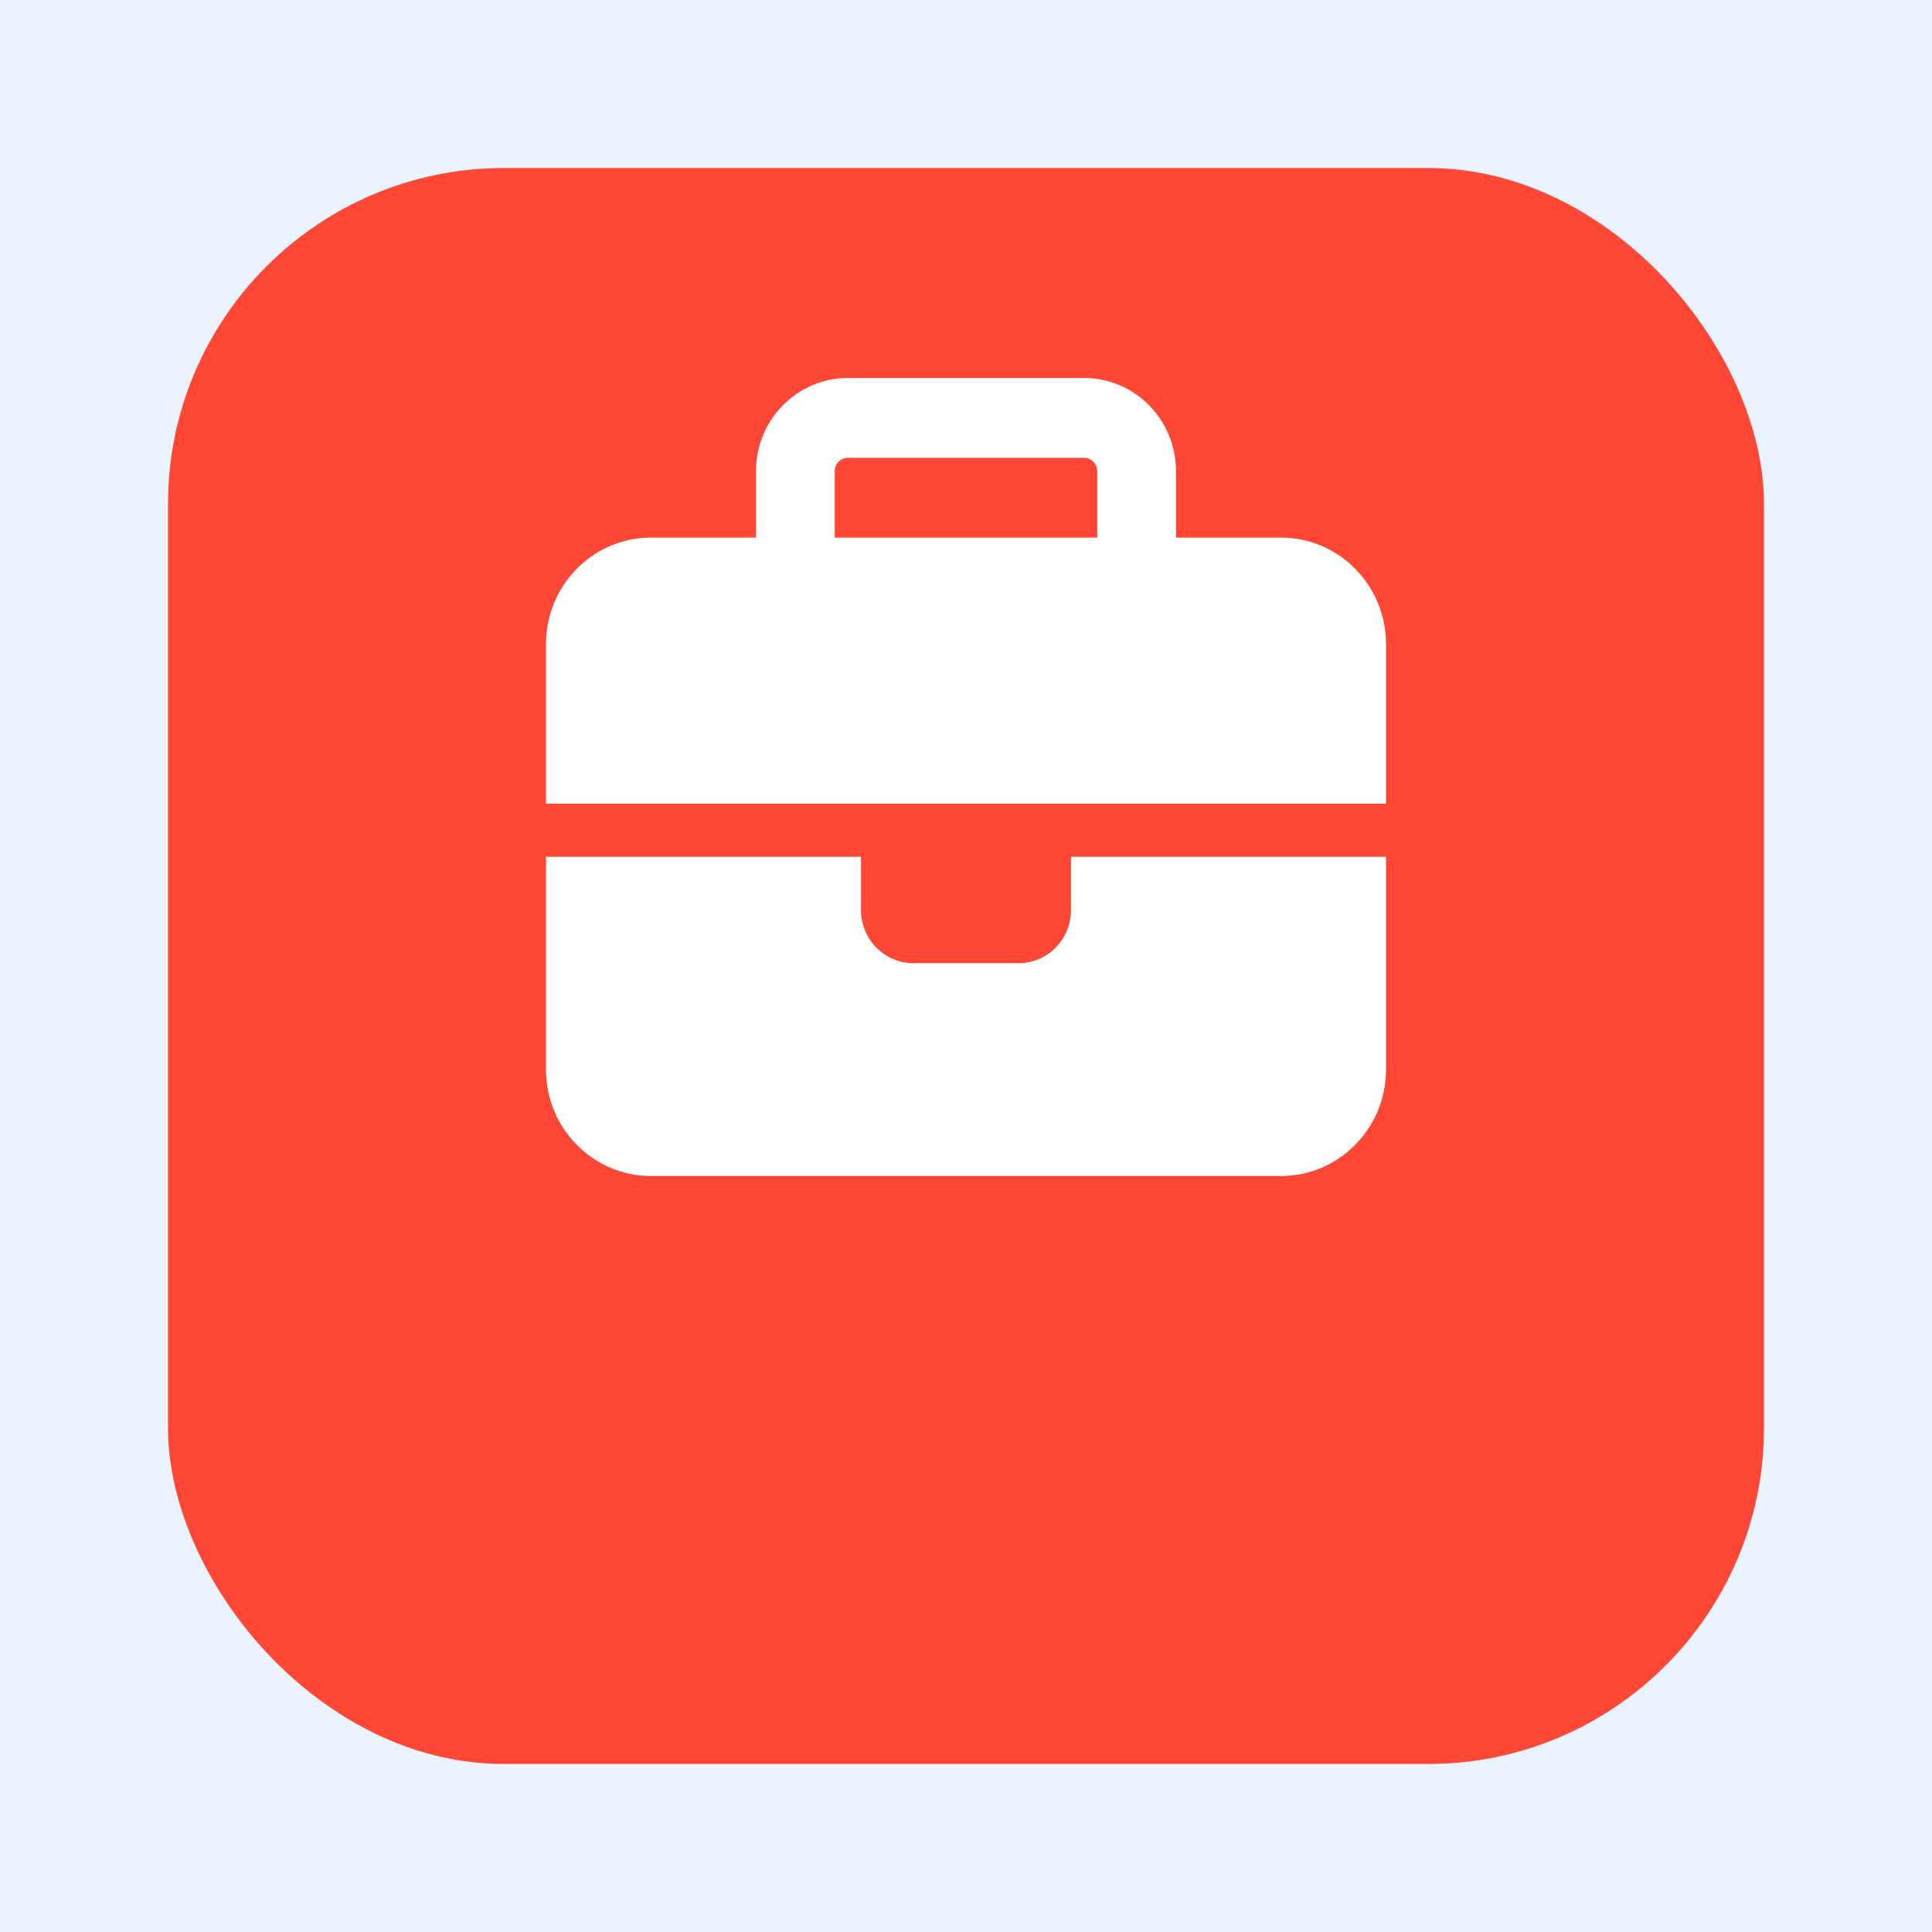 <svg width="46" height="46" viewBox="0 0 46 46" fill="none" xmlns="http://www.w3.org/2000/svg">
<rect width="46" height="46" fill="#E5E5E5"/>
<g clip-path="url(#clip0_0_1)">
<rect width="1200" height="8523" transform="translate(-163 -1828)" fill="white"/>
<rect x="-163" y="-477" width="1200" height="641" fill="#EBF3FF"/>
<g filter="url(#filter0_d_0_1)">
<rect x="4" width="38" height="38" rx="8" fill="#FF4735"/>
</g>
<path d="M20.188 10.9H25.812C25.984 10.9 26.125 11.043 26.125 11.217V12.8H19.875V11.217C19.875 11.043 20.016 10.9 20.188 10.9ZM18 11.217V12.8H15.5C14.121 12.8 13 13.936 13 15.333V19.133H20.5H25.5H33V15.333C33 13.936 31.879 12.8 30.5 12.8H28V11.217C28 9.994 27.02 9 25.812 9H20.188C18.98 9 18 9.994 18 11.217ZM33 20.4H25.5V21.667C25.5 22.367 24.941 22.933 24.25 22.933H21.75C21.059 22.933 20.5 22.367 20.5 21.667V20.4H13V25.467C13 26.864 14.121 28 15.5 28H30.5C31.879 28 33 26.864 33 25.467V20.4Z" fill="white"/>
<g filter="url(#filter1_d_0_1)">
<rect x="-2065.5" y="-6024.5" width="4917" height="12919" stroke="black" stroke-width="5" shape-rendering="crispEdges"/>
</g>
</g>
<rect x="-500" y="-4018" width="6881" height="12179" stroke="black" stroke-width="6"/>
<defs>
<filter id="filter0_d_0_1" x="0" y="0" width="46" height="46" filterUnits="userSpaceOnUse" color-interpolation-filters="sRGB">
<feFlood flood-opacity="0" result="BackgroundImageFix"/>
<feColorMatrix in="SourceAlpha" type="matrix" values="0 0 0 0 0 0 0 0 0 0 0 0 0 0 0 0 0 0 127 0" result="hardAlpha"/>
<feOffset dy="4"/>
<feGaussianBlur stdDeviation="2"/>
<feComposite in2="hardAlpha" operator="out"/>
<feColorMatrix type="matrix" values="0 0 0 0 0 0 0 0 0 0 0 0 0 0 0 0 0 0 0.25 0"/>
<feBlend mode="normal" in2="BackgroundImageFix" result="effect1_dropShadow_0_1"/>
<feBlend mode="normal" in="SourceGraphic" in2="effect1_dropShadow_0_1" result="shape"/>
</filter>
<filter id="filter1_d_0_1" x="-2072" y="-6027" width="4930" height="12932" filterUnits="userSpaceOnUse" color-interpolation-filters="sRGB">
<feFlood flood-opacity="0" result="BackgroundImageFix"/>
<feColorMatrix in="SourceAlpha" type="matrix" values="0 0 0 0 0 0 0 0 0 0 0 0 0 0 0 0 0 0 127 0" result="hardAlpha"/>
<feOffset dy="4"/>
<feGaussianBlur stdDeviation="2"/>
<feComposite in2="hardAlpha" operator="out"/>
<feColorMatrix type="matrix" values="0 0 0 0 0 0 0 0 0 0 0 0 0 0 0 0 0 0 0.25 0"/>
<feBlend mode="normal" in2="BackgroundImageFix" result="effect1_dropShadow_0_1"/>
<feBlend mode="normal" in="SourceGraphic" in2="effect1_dropShadow_0_1" result="shape"/>
</filter>
<clipPath id="clip0_0_1">
<rect width="1200" height="8523" fill="white" transform="translate(-163 -1828)"/>
</clipPath>
</defs>
</svg>
